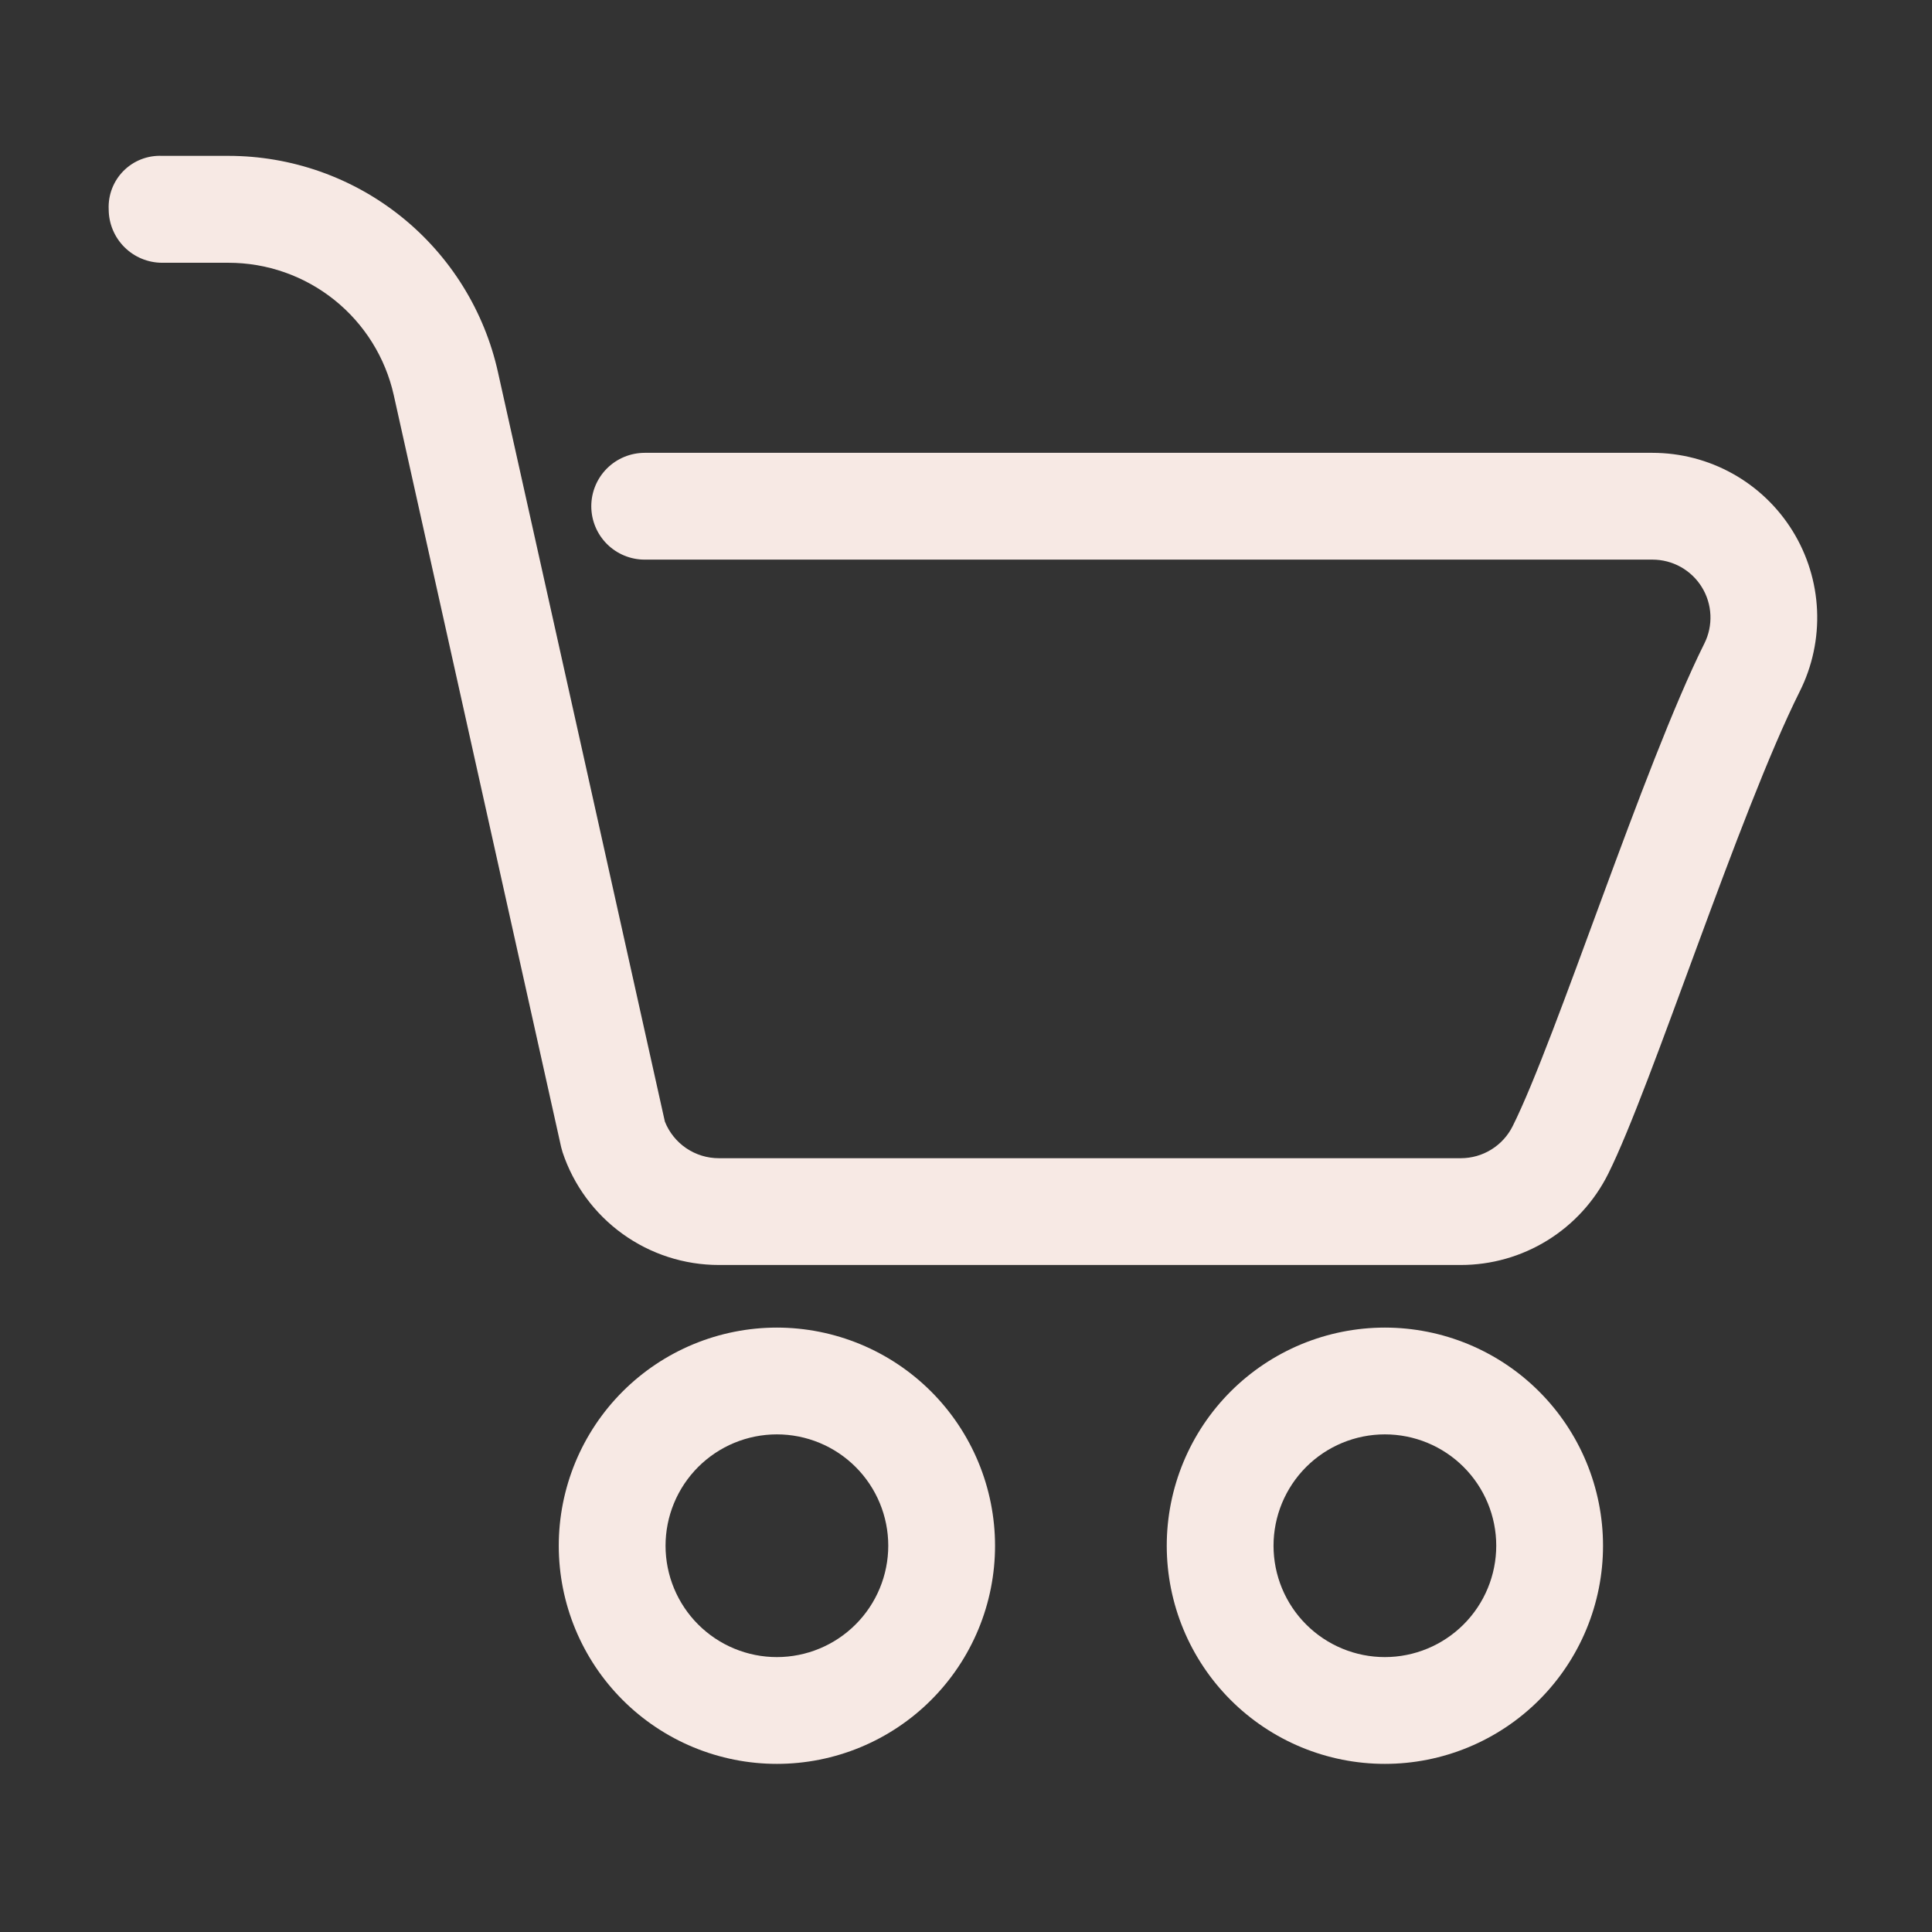 <?xml version="1.0" encoding="UTF-8"?>
<svg xmlns="http://www.w3.org/2000/svg" xmlns:xlink="http://www.w3.org/1999/xlink" width="3616" zoomAndPan="magnify" viewBox="0 0 2712 2712" height="3616" preserveAspectRatio="xMidYMid meet" version="1.0">
  <rect x="0" y="0" width="2712" height="2712" fill="#333333" stroke="none"/>
  <defs>
    <clipPath id="a739263c84">
      <path d="M 152.574 218 L 2551 218 L 2551 1776 L 152.574 1776 Z M 152.574 218 " clip-rule="nonzero"></path>
    </clipPath>
  </defs>
  <g clip-path="url(#a739263c84)">
    <path fill="#f7e9e4" d="M 2319.59 635.656 L 904.949 635.656 C 903.723 635.656 902.496 635.688 901.27 635.746 C 900.047 635.809 898.824 635.898 897.602 636.02 C 896.383 636.137 895.164 636.289 893.953 636.469 C 892.738 636.648 891.531 636.859 890.328 637.098 C 889.125 637.336 887.93 637.605 886.738 637.902 C 885.547 638.203 884.367 638.527 883.191 638.883 C 882.02 639.242 880.855 639.625 879.699 640.039 C 878.547 640.453 877.402 640.895 876.27 641.363 C 875.133 641.832 874.016 642.328 872.906 642.852 C 871.797 643.379 870.699 643.93 869.621 644.508 C 868.539 645.086 867.469 645.691 866.418 646.32 C 865.367 646.949 864.332 647.605 863.312 648.289 C 862.289 648.969 861.289 649.676 860.305 650.406 C 859.316 651.137 858.352 651.891 857.402 652.668 C 856.453 653.449 855.527 654.25 854.617 655.07 C 853.711 655.895 852.82 656.742 851.953 657.609 C 851.086 658.477 850.242 659.363 849.418 660.273 C 848.594 661.184 847.793 662.109 847.016 663.059 C 846.234 664.008 845.48 664.973 844.75 665.957 C 844.02 666.941 843.316 667.945 842.633 668.965 C 841.953 669.984 841.297 671.023 840.664 672.074 C 840.035 673.125 839.43 674.191 838.852 675.273 C 838.273 676.355 837.723 677.453 837.199 678.559 C 836.672 679.668 836.176 680.789 835.707 681.922 C 835.238 683.055 834.797 684.199 834.383 685.355 C 833.969 686.512 833.586 687.676 833.23 688.848 C 832.875 690.023 832.547 691.203 832.25 692.395 C 831.949 693.582 831.684 694.781 831.441 695.98 C 831.203 697.184 830.992 698.395 830.812 699.605 C 830.633 700.82 830.484 702.035 830.363 703.258 C 830.242 704.477 830.152 705.703 830.094 706.926 C 830.031 708.152 830.004 709.379 830.004 710.605 C 830.004 711.832 830.031 713.055 830.094 714.281 C 830.152 715.508 830.242 716.73 830.363 717.949 C 830.484 719.172 830.633 720.387 830.812 721.602 C 830.992 722.812 831.203 724.023 831.441 725.227 C 831.684 726.43 831.949 727.625 832.25 728.812 C 832.547 730.004 832.875 731.188 833.23 732.359 C 833.586 733.531 833.969 734.699 834.383 735.852 C 834.797 737.008 835.238 738.152 835.707 739.285 C 836.176 740.418 836.672 741.539 837.199 742.648 C 837.723 743.758 838.273 744.852 838.852 745.934 C 839.43 747.016 840.035 748.082 840.664 749.133 C 841.297 750.188 841.953 751.223 842.633 752.242 C 843.316 753.262 844.02 754.266 844.75 755.25 C 845.48 756.234 846.234 757.199 847.016 758.148 C 847.793 759.098 848.594 760.027 849.418 760.934 C 850.242 761.844 851.086 762.73 851.953 763.598 C 852.82 764.465 853.711 765.312 854.617 766.137 C 855.527 766.957 856.457 767.758 857.402 768.539 C 858.352 769.316 859.316 770.07 860.305 770.801 C 861.289 771.531 862.289 772.238 863.312 772.918 C 864.332 773.602 865.367 774.258 866.418 774.887 C 867.469 775.52 868.539 776.121 869.621 776.699 C 870.699 777.277 871.797 777.828 872.906 778.355 C 874.016 778.879 875.133 779.375 876.27 779.844 C 877.402 780.312 878.547 780.754 879.699 781.168 C 880.855 781.582 882.02 781.965 883.191 782.324 C 884.367 782.68 885.547 783.004 886.738 783.305 C 887.93 783.602 889.125 783.871 890.328 784.109 C 891.531 784.348 892.738 784.559 893.953 784.738 C 895.164 784.918 896.383 785.07 897.602 785.188 C 898.824 785.309 900.047 785.398 901.27 785.461 C 902.496 785.52 903.723 785.551 904.949 785.551 L 2319.59 785.551 C 2321.316 785.547 2323.043 785.602 2324.766 785.711 C 2326.488 785.816 2328.207 785.98 2329.922 786.199 C 2331.633 786.418 2333.34 786.688 2335.035 787.016 C 2336.73 787.34 2338.414 787.719 2340.086 788.152 C 2341.758 788.586 2343.414 789.074 2345.055 789.613 C 2346.695 790.152 2348.316 790.742 2349.918 791.383 C 2351.523 792.027 2353.105 792.719 2354.664 793.461 C 2356.223 794.203 2357.754 794.996 2359.266 795.836 C 2360.773 796.676 2362.254 797.562 2363.707 798.5 C 2365.156 799.434 2366.578 800.414 2367.969 801.438 C 2369.359 802.465 2370.715 803.531 2372.035 804.645 C 2373.355 805.754 2374.641 806.906 2375.891 808.102 C 2377.141 809.293 2378.348 810.523 2379.52 811.797 C 2380.688 813.066 2381.816 814.371 2382.902 815.715 C 2383.988 817.055 2385.031 818.43 2386.031 819.84 C 2387.031 821.25 2387.984 822.688 2388.891 824.156 C 2389.801 825.625 2390.66 827.121 2391.473 828.645 C 2392.285 830.172 2393.047 831.719 2393.762 833.289 C 2394.473 834.863 2395.137 836.457 2395.75 838.07 C 2396.363 839.688 2396.922 841.32 2397.43 842.969 C 2397.938 844.621 2398.395 846.285 2398.797 847.965 C 2399.199 849.645 2399.547 851.332 2399.84 853.035 C 2400.137 854.738 2400.375 856.445 2400.562 858.164 C 2400.75 859.879 2400.879 861.602 2400.957 863.328 C 2401.031 865.051 2401.055 866.777 2401.02 868.504 C 2400.984 870.23 2400.898 871.953 2400.754 873.676 C 2400.609 875.395 2400.414 877.109 2400.16 878.82 C 2399.906 880.527 2399.602 882.227 2399.242 883.914 C 2398.879 885.605 2398.465 887.281 2398 888.941 C 2397.531 890.605 2397.012 892.25 2396.438 893.879 C 2395.867 895.508 2395.242 897.117 2394.57 898.707 C 2393.895 900.297 2393.168 901.863 2392.395 903.406 C 2306.742 1075.312 2184.43 1458.781 2123.359 1580.836 C 2122.52 1582.516 2121.621 1584.164 2120.668 1585.781 C 2119.715 1587.398 2118.703 1588.98 2117.641 1590.527 C 2116.578 1592.078 2115.461 1593.586 2114.293 1595.055 C 2113.125 1596.527 2111.906 1597.953 2110.641 1599.34 C 2109.371 1600.727 2108.059 1602.066 2106.699 1603.363 C 2105.34 1604.656 2103.934 1605.902 2102.488 1607.102 C 2101.043 1608.301 2099.559 1609.445 2098.031 1610.539 C 2096.504 1611.637 2094.945 1612.676 2093.344 1613.664 C 2091.746 1614.648 2090.117 1615.582 2088.457 1616.453 C 2086.793 1617.328 2085.102 1618.145 2083.383 1618.902 C 2081.664 1619.656 2079.922 1620.355 2078.156 1620.992 C 2076.391 1621.629 2074.602 1622.203 2072.797 1622.715 C 2070.988 1623.227 2069.168 1623.676 2067.328 1624.062 C 2065.492 1624.449 2063.641 1624.773 2061.781 1625.031 C 2059.922 1625.289 2058.055 1625.48 2056.184 1625.609 C 2054.309 1625.742 2052.434 1625.805 2050.555 1625.805 L 1009.102 1625.805 C 1007.074 1625.805 1005.051 1625.734 1003.031 1625.586 C 1001.008 1625.438 998.996 1625.211 996.988 1624.914 C 994.984 1624.613 992.992 1624.242 991.016 1623.793 C 989.039 1623.344 987.082 1622.824 985.145 1622.23 C 983.207 1621.637 981.293 1620.973 979.402 1620.234 C 977.516 1619.5 975.656 1618.691 973.828 1617.816 C 972 1616.941 970.207 1616 968.449 1614.988 C 966.691 1613.98 964.973 1612.906 963.293 1611.77 C 961.617 1610.633 959.984 1609.434 958.395 1608.176 C 956.809 1606.914 955.27 1605.598 953.777 1604.223 C 952.289 1602.848 950.852 1601.422 949.469 1599.938 C 948.082 1598.457 946.758 1596.926 945.488 1595.348 C 944.219 1593.766 943.012 1592.141 941.863 1590.469 C 940.715 1588.797 939.633 1587.086 938.613 1585.336 C 937.59 1583.582 936.637 1581.797 935.75 1579.973 C 934.867 1578.148 934.047 1576.297 933.301 1574.41 C 933.301 1573.555 699.039 522.598 699.039 522.598 C 697.859 517.262 696.566 511.957 695.16 506.68 C 693.758 501.402 692.242 496.152 690.613 490.941 C 688.988 485.727 687.25 480.547 685.406 475.406 C 683.559 470.266 681.605 465.168 679.547 460.109 C 677.484 455.051 675.316 450.039 673.043 445.07 C 670.77 440.105 668.395 435.188 665.914 430.32 C 663.434 425.457 660.848 420.645 658.164 415.887 C 655.48 411.129 652.695 406.434 649.812 401.793 C 646.93 397.152 643.953 392.578 640.875 388.062 C 637.797 383.551 634.629 379.105 631.363 374.727 C 628.098 370.348 624.742 366.039 621.297 361.801 C 617.852 357.562 614.316 353.398 610.691 349.312 C 607.07 345.223 603.363 341.215 599.57 337.285 C 595.777 333.352 591.906 329.504 587.949 325.734 C 583.996 321.969 579.965 318.285 575.852 314.688 C 571.742 311.094 567.559 307.582 563.297 304.164 C 559.039 300.742 554.711 297.414 550.312 294.18 C 545.91 290.941 541.445 287.797 536.914 284.75 C 532.379 281.703 527.785 278.75 523.129 275.898 C 518.473 273.043 513.754 270.289 508.98 267.633 C 504.207 264.98 499.379 262.426 494.5 259.977 C 489.617 257.527 484.688 255.18 479.707 252.938 C 474.723 250.695 469.699 248.562 464.629 246.531 C 459.555 244.504 454.445 242.582 449.293 240.766 C 444.141 238.953 438.953 237.25 433.727 235.656 C 428.504 234.062 423.246 232.578 417.961 231.207 C 412.672 229.836 407.359 228.578 402.02 227.43 C 396.68 226.281 391.316 225.25 385.934 224.328 C 380.551 223.406 375.148 222.602 369.73 221.91 C 364.312 221.219 358.883 220.641 353.438 220.176 C 347.996 219.715 342.547 219.367 337.09 219.137 C 331.633 218.902 326.172 218.785 320.711 218.785 L 227.605 218.785 C 226.363 218.727 225.117 218.703 223.875 218.707 C 222.629 218.715 221.383 218.754 220.141 218.828 C 218.898 218.898 217.656 219.004 216.418 219.137 C 215.184 219.273 213.949 219.441 212.719 219.645 C 211.492 219.844 210.27 220.074 209.051 220.34 C 207.836 220.605 206.625 220.898 205.426 221.227 C 204.223 221.555 203.031 221.91 201.848 222.301 C 200.664 222.688 199.492 223.109 198.332 223.559 C 197.172 224.008 196.023 224.488 194.887 224.996 C 193.75 225.508 192.629 226.047 191.52 226.613 C 190.414 227.184 189.32 227.777 188.242 228.402 C 187.168 229.027 186.105 229.68 185.062 230.363 C 184.02 231.043 182.996 231.75 181.988 232.48 C 180.984 233.215 179.996 233.973 179.031 234.758 C 178.062 235.543 177.117 236.352 176.195 237.188 C 175.27 238.02 174.367 238.879 173.488 239.758 C 172.605 240.641 171.75 241.543 170.918 242.469 C 170.086 243.395 169.277 244.34 168.492 245.309 C 167.711 246.277 166.953 247.266 166.219 248.27 C 165.488 249.277 164.781 250.305 164.102 251.348 C 163.422 252.391 162.773 253.453 162.148 254.527 C 161.523 255.605 160.93 256.699 160.363 257.809 C 159.797 258.918 159.258 260.039 158.75 261.176 C 158.242 262.312 157.762 263.461 157.312 264.625 C 156.867 265.785 156.445 266.957 156.059 268.141 C 155.672 269.324 155.316 270.516 154.988 271.719 C 154.664 272.918 154.371 274.129 154.109 275.348 C 153.844 276.562 153.613 277.785 153.414 279.016 C 153.215 280.246 153.051 281.477 152.914 282.715 C 152.781 283.953 152.676 285.195 152.605 286.438 C 152.535 287.68 152.5 288.926 152.492 290.168 C 152.488 291.414 152.516 292.66 152.574 293.902 C 152.578 295.129 152.609 296.355 152.672 297.578 C 152.734 298.801 152.828 300.023 152.949 301.242 C 153.074 302.465 153.227 303.68 153.406 304.891 C 153.59 306.102 153.801 307.309 154.043 308.512 C 154.285 309.715 154.555 310.91 154.855 312.098 C 155.152 313.285 155.484 314.469 155.84 315.641 C 156.199 316.812 156.582 317.977 156.996 319.129 C 157.414 320.281 157.855 321.426 158.324 322.559 C 158.797 323.688 159.293 324.809 159.82 325.918 C 160.344 327.023 160.895 328.117 161.473 329.199 C 162.055 330.277 162.656 331.344 163.289 332.395 C 163.918 333.445 164.574 334.48 165.258 335.5 C 165.938 336.52 166.645 337.52 167.375 338.504 C 168.105 339.488 168.859 340.453 169.641 341.402 C 170.418 342.352 171.219 343.277 172.039 344.184 C 172.863 345.094 173.707 345.98 174.574 346.848 C 175.441 347.715 176.328 348.559 177.238 349.383 C 178.145 350.207 179.074 351.008 180.02 351.785 C 180.969 352.562 181.934 353.316 182.918 354.047 C 183.902 354.777 184.906 355.484 185.922 356.164 C 186.941 356.848 187.977 357.504 189.027 358.133 C 190.078 358.766 191.145 359.371 192.227 359.949 C 193.305 360.527 194.398 361.078 195.508 361.605 C 196.613 362.129 197.734 362.629 198.867 363.098 C 200 363.57 201.141 364.012 202.293 364.426 C 203.449 364.84 204.613 365.227 205.785 365.582 C 206.957 365.941 208.137 366.27 209.324 366.57 C 210.516 366.867 211.711 367.141 212.91 367.379 C 214.113 367.621 215.32 367.832 216.531 368.016 C 217.746 368.199 218.961 368.352 220.18 368.473 C 221.398 368.594 222.621 368.688 223.848 368.75 C 225.07 368.812 226.293 368.848 227.52 368.848 L 320.711 368.848 C 324.059 368.848 327.402 368.918 330.746 369.059 C 334.09 369.199 337.426 369.41 340.762 369.691 C 344.094 369.973 347.422 370.324 350.742 370.746 C 354.062 371.168 357.371 371.66 360.668 372.219 C 363.969 372.781 367.254 373.414 370.523 374.113 C 373.797 374.812 377.055 375.582 380.293 376.422 C 383.531 377.258 386.754 378.164 389.953 379.141 C 393.156 380.113 396.336 381.152 399.492 382.262 C 402.648 383.371 405.781 384.543 408.891 385.785 C 411.996 387.023 415.078 388.332 418.129 389.703 C 421.184 391.07 424.203 392.508 427.195 394.004 C 430.188 395.504 433.148 397.062 436.074 398.688 C 439 400.309 441.891 401.992 444.746 403.738 C 447.602 405.484 450.418 407.289 453.195 409.152 C 455.973 411.016 458.711 412.938 461.41 414.918 C 464.109 416.898 466.762 418.934 469.375 421.027 C 471.984 423.117 474.551 425.266 477.074 427.465 C 479.594 429.664 482.066 431.918 484.492 434.223 C 486.918 436.527 489.293 438.883 491.621 441.289 C 493.949 443.691 496.223 446.148 498.445 448.648 C 500.668 451.148 502.836 453.695 504.953 456.289 C 507.066 458.883 509.125 461.52 511.129 464.199 C 513.133 466.879 515.082 469.598 516.969 472.359 C 518.859 475.121 520.688 477.922 522.457 480.762 C 524.23 483.602 525.938 486.477 527.59 489.387 C 529.238 492.301 530.824 495.246 532.348 498.223 C 533.875 501.203 535.336 504.211 536.734 507.25 C 538.129 510.293 539.465 513.359 540.73 516.457 C 542 519.555 543.203 522.676 544.34 525.824 C 545.473 528.969 546.543 532.141 547.547 535.332 C 548.547 538.523 549.484 541.738 550.352 544.969 C 551.215 548.199 552.016 551.449 552.746 554.715 L 787.691 1610.215 C 788.289 1612.613 788.977 1615.184 789.746 1617.582 C 790.699 1620.434 791.703 1623.27 792.766 1626.086 C 793.828 1628.898 794.945 1631.695 796.117 1634.465 C 797.289 1637.234 798.512 1639.984 799.793 1642.707 C 801.07 1645.43 802.402 1648.129 803.785 1650.801 C 805.168 1653.473 806.605 1656.117 808.094 1658.73 C 809.578 1661.348 811.117 1663.934 812.703 1666.488 C 814.293 1669.043 815.93 1671.566 817.617 1674.059 C 819.301 1676.551 821.035 1679.008 822.82 1681.434 C 824.602 1683.855 826.43 1686.246 828.305 1688.598 C 830.184 1690.949 832.102 1693.266 834.07 1695.543 C 836.035 1697.82 838.043 1700.059 840.098 1702.258 C 842.152 1704.457 844.246 1706.617 846.383 1708.734 C 848.523 1710.852 850.699 1712.926 852.918 1714.957 C 855.137 1716.992 857.395 1718.98 859.691 1720.922 C 861.988 1722.867 864.32 1724.766 866.691 1726.621 C 869.062 1728.473 871.465 1730.281 873.906 1732.039 C 876.348 1733.797 878.82 1735.508 881.328 1737.172 C 883.836 1738.836 886.375 1740.449 888.945 1742.012 C 891.516 1743.574 894.117 1745.09 896.746 1746.551 C 899.375 1748.012 902.035 1749.422 904.719 1750.781 C 907.402 1752.141 910.113 1753.445 912.848 1754.699 C 915.586 1755.949 918.344 1757.148 921.125 1758.293 C 923.91 1759.441 926.711 1760.531 929.535 1761.566 C 932.363 1762.602 935.207 1763.582 938.07 1764.508 C 940.934 1765.43 943.812 1766.301 946.711 1767.113 C 949.605 1767.922 952.52 1768.68 955.445 1769.379 C 958.371 1770.074 961.312 1770.719 964.262 1771.301 C 967.215 1771.883 970.176 1772.41 973.148 1772.879 C 976.121 1773.348 979.102 1773.758 982.09 1774.109 C 985.078 1774.461 988.07 1774.754 991.07 1774.988 C 994.07 1775.223 997.074 1775.402 1000.078 1775.52 C 1003.086 1775.637 1006.094 1775.695 1009.102 1775.695 L 2050.555 1775.695 C 2055.891 1775.695 2061.223 1775.512 2066.547 1775.141 C 2071.871 1774.773 2077.176 1774.219 2082.461 1773.48 C 2087.746 1772.746 2093 1771.828 2098.223 1770.727 C 2103.445 1769.625 2108.625 1768.348 2113.758 1766.887 C 2118.891 1765.43 2123.969 1763.793 2128.988 1761.984 C 2134.008 1760.172 2138.961 1758.191 2143.844 1756.039 C 2148.727 1753.883 2153.531 1751.566 2158.254 1749.078 C 2162.977 1746.594 2167.605 1743.949 2172.148 1741.141 C 2176.688 1738.336 2181.125 1735.375 2185.457 1732.262 C 2189.793 1729.148 2194.016 1725.887 2198.125 1722.48 C 2202.23 1719.074 2206.219 1715.531 2210.082 1711.852 C 2213.945 1708.168 2217.676 1704.359 2221.277 1700.418 C 2224.875 1696.477 2228.336 1692.418 2231.652 1688.238 C 2234.973 1684.059 2238.145 1679.77 2241.164 1675.367 C 2244.188 1670.969 2247.051 1666.473 2249.762 1661.875 C 2252.473 1657.277 2255.02 1652.59 2257.406 1647.816 C 2318.391 1525.762 2440.445 1142.465 2526.441 970.387 C 2528.637 966.004 2530.688 961.551 2532.598 957.035 C 2534.508 952.52 2536.273 947.949 2537.895 943.32 C 2539.516 938.691 2540.984 934.02 2542.309 929.297 C 2543.629 924.574 2544.801 919.816 2545.82 915.02 C 2546.844 910.223 2547.707 905.398 2548.422 900.547 C 2549.133 895.699 2549.691 890.828 2550.094 885.941 C 2550.5 881.055 2550.746 876.16 2550.84 871.258 C 2550.93 866.355 2550.867 861.453 2550.648 856.555 C 2550.426 851.656 2550.051 846.77 2549.52 841.895 C 2548.992 837.023 2548.305 832.168 2547.465 827.336 C 2546.629 822.508 2545.637 817.707 2544.492 812.938 C 2543.348 808.172 2542.051 803.445 2540.605 798.758 C 2539.16 794.074 2537.57 789.438 2535.828 784.855 C 2534.09 780.27 2532.203 775.746 2530.176 771.281 C 2528.148 766.816 2525.98 762.422 2523.676 758.094 C 2521.367 753.77 2518.926 749.52 2516.348 745.348 C 2513.77 741.176 2511.062 737.09 2508.223 733.094 C 2505.387 729.094 2502.426 725.188 2499.34 721.379 C 2496.254 717.566 2493.047 713.859 2489.727 710.254 C 2486.406 706.645 2482.973 703.148 2479.43 699.758 C 2475.883 696.371 2472.234 693.098 2468.484 689.941 C 2464.73 686.785 2460.883 683.75 2456.938 680.84 C 2452.992 677.93 2448.957 675.145 2444.836 672.492 C 2440.711 669.836 2436.508 667.312 2432.227 664.926 C 2427.945 662.539 2423.59 660.289 2419.164 658.18 C 2414.738 656.07 2410.25 654.102 2405.699 652.273 C 2401.148 650.449 2396.543 648.77 2391.887 647.238 C 2387.227 645.707 2382.523 644.324 2377.781 643.09 C 2373.035 641.859 2368.254 640.777 2363.438 639.848 C 2358.625 638.918 2353.785 638.145 2348.922 637.523 C 2344.059 636.898 2339.18 636.434 2334.285 636.125 C 2329.391 635.812 2324.492 635.656 2319.59 635.656 Z M 2319.59 635.656 " fill-opacity="1" fill-rule="evenodd"></path>
  </g>
  <path fill="#f7e9e4" d="M 1090.559 1863.574 C 1085.547 1863.574 1080.539 1863.699 1075.531 1863.945 C 1070.527 1864.191 1065.531 1864.559 1060.543 1865.051 C 1055.555 1865.543 1050.582 1866.156 1045.625 1866.891 C 1040.668 1867.625 1035.73 1868.484 1030.816 1869.461 C 1025.902 1870.438 1021.012 1871.535 1016.152 1872.754 C 1011.289 1873.973 1006.461 1875.309 1001.664 1876.762 C 996.871 1878.219 992.113 1879.789 987.395 1881.477 C 982.676 1883.168 978 1884.969 973.371 1886.887 C 968.742 1888.805 964.16 1890.836 959.629 1892.977 C 955.098 1895.121 950.625 1897.375 946.203 1899.738 C 941.785 1902.098 937.426 1904.57 933.125 1907.145 C 928.828 1909.723 924.598 1912.402 920.43 1915.188 C 916.262 1917.973 912.164 1920.855 908.141 1923.844 C 904.113 1926.828 900.164 1929.91 896.293 1933.09 C 892.418 1936.27 888.625 1939.543 884.91 1942.906 C 881.199 1946.273 877.57 1949.73 874.027 1953.273 C 870.48 1956.816 867.027 1960.445 863.664 1964.16 C 860.297 1967.871 857.023 1971.664 853.844 1975.539 C 850.668 1979.414 847.582 1983.363 844.598 1987.391 C 841.613 1991.414 838.73 1995.512 835.945 1999.68 C 833.16 2003.848 830.48 2008.078 827.906 2012.379 C 825.328 2016.676 822.859 2021.035 820.496 2025.457 C 818.133 2029.875 815.883 2034.352 813.738 2038.883 C 811.598 2043.414 809.566 2047.992 807.648 2052.625 C 805.73 2057.254 803.93 2061.93 802.242 2066.648 C 800.555 2071.367 798.98 2076.121 797.527 2080.918 C 796.074 2085.715 794.738 2090.543 793.52 2095.406 C 792.305 2100.266 791.207 2105.156 790.227 2110.07 C 789.25 2114.984 788.395 2119.922 787.66 2124.879 C 786.926 2129.836 786.312 2134.809 785.82 2139.797 C 785.332 2144.785 784.961 2149.781 784.715 2154.785 C 784.473 2159.793 784.348 2164.801 784.348 2169.812 C 784.352 2174.824 784.473 2179.832 784.719 2184.84 C 784.965 2189.844 785.336 2194.84 785.828 2199.828 C 786.316 2204.816 786.934 2209.789 787.668 2214.746 C 788.402 2219.703 789.262 2224.641 790.238 2229.555 C 791.219 2234.469 792.316 2239.359 793.535 2244.219 C 794.754 2249.082 796.09 2253.91 797.543 2258.703 C 799 2263.5 800.57 2268.258 802.262 2272.977 C 803.949 2277.695 805.754 2282.367 807.672 2287 C 809.59 2291.629 811.621 2296.207 813.766 2300.738 C 815.906 2305.27 818.16 2309.742 820.523 2314.164 C 822.887 2318.582 825.355 2322.941 827.934 2327.242 C 830.512 2331.539 833.191 2335.77 835.977 2339.938 C 838.762 2344.105 841.648 2348.199 844.633 2352.227 C 847.617 2356.25 850.703 2360.199 853.883 2364.074 C 857.062 2367.945 860.336 2371.738 863.699 2375.453 C 867.066 2379.164 870.523 2382.793 874.066 2386.336 C 877.609 2389.879 881.238 2393.336 884.953 2396.699 C 888.668 2400.066 892.461 2403.336 896.336 2406.516 C 900.211 2409.695 904.16 2412.777 908.188 2415.762 C 912.211 2418.746 916.309 2421.629 920.477 2424.414 C 924.645 2427.199 928.875 2429.879 933.176 2432.453 C 937.477 2435.027 941.836 2437.496 946.254 2439.859 C 950.676 2442.223 955.148 2444.473 959.68 2446.613 C 964.211 2448.758 968.793 2450.785 973.422 2452.703 C 978.055 2454.621 982.727 2456.422 987.445 2458.109 C 992.168 2459.797 996.922 2461.367 1001.719 2462.824 C 1006.516 2464.277 1011.344 2465.613 1016.207 2466.828 C 1021.066 2468.047 1025.957 2469.145 1030.871 2470.121 C 1035.789 2471.098 1040.723 2471.953 1045.68 2472.688 C 1050.641 2473.422 1055.613 2474.035 1060.598 2474.523 C 1065.586 2475.016 1070.582 2475.383 1075.59 2475.629 C 1080.594 2475.871 1085.602 2475.996 1090.613 2475.992 C 1095.625 2475.992 1100.637 2475.867 1105.641 2475.621 C 1110.648 2475.375 1115.645 2475.004 1120.629 2474.512 C 1125.617 2474.02 1130.59 2473.406 1135.547 2472.672 C 1140.504 2471.934 1145.441 2471.078 1150.355 2470.098 C 1155.27 2469.117 1160.16 2468.02 1165.02 2466.801 C 1169.883 2465.582 1174.711 2464.246 1179.504 2462.789 C 1184.301 2461.336 1189.059 2459.762 1193.777 2458.07 C 1198.496 2456.383 1203.168 2454.578 1207.797 2452.66 C 1212.43 2450.742 1217.008 2448.711 1221.539 2446.566 C 1226.066 2444.422 1230.543 2442.168 1234.961 2439.805 C 1239.383 2437.441 1243.738 2434.973 1248.039 2432.395 C 1252.336 2429.816 1256.566 2427.137 1260.734 2424.352 C 1264.902 2421.566 1268.996 2418.68 1273.023 2415.691 C 1277.047 2412.707 1280.996 2409.625 1284.867 2406.441 C 1288.742 2403.262 1292.535 2399.988 1296.246 2396.621 C 1299.961 2393.258 1303.586 2389.801 1307.129 2386.258 C 1310.672 2382.711 1314.129 2379.082 1317.492 2375.367 C 1320.855 2371.652 1324.129 2367.859 1327.309 2363.984 C 1330.484 2360.109 1333.566 2356.16 1336.551 2352.133 C 1339.535 2348.105 1342.418 2344.012 1345.203 2339.844 C 1347.984 2335.676 1350.664 2331.441 1353.242 2327.141 C 1355.816 2322.844 1358.285 2318.484 1360.645 2314.062 C 1363.008 2309.641 1365.258 2305.168 1367.402 2300.637 C 1369.543 2296.105 1371.57 2291.523 1373.488 2286.895 C 1375.406 2282.262 1377.207 2277.586 1378.895 2272.867 C 1380.582 2268.148 1382.152 2263.391 1383.605 2258.594 C 1385.059 2253.801 1386.395 2248.969 1387.609 2244.109 C 1388.828 2239.246 1389.922 2234.359 1390.898 2229.441 C 1391.875 2224.527 1392.73 2219.59 1393.465 2214.633 C 1394.199 2209.676 1394.812 2204.703 1395.301 2199.715 C 1395.789 2194.727 1396.156 2189.73 1396.402 2184.727 C 1396.648 2179.719 1396.77 2174.711 1396.766 2169.699 C 1396.762 2164.688 1396.637 2159.684 1396.387 2154.68 C 1396.137 2149.676 1395.766 2144.684 1395.27 2139.695 C 1394.773 2134.711 1394.156 2129.742 1393.418 2124.785 C 1392.68 2119.832 1391.82 2114.898 1390.84 2109.984 C 1389.859 2105.07 1388.758 2100.188 1387.539 2095.328 C 1386.32 2090.469 1384.98 2085.645 1383.523 2080.852 C 1382.066 2076.055 1380.492 2071.301 1378.801 2066.586 C 1377.113 2061.871 1375.309 2057.199 1373.387 2052.57 C 1371.469 2047.945 1369.438 2043.367 1367.293 2038.84 C 1365.148 2034.312 1362.895 2029.84 1360.531 2025.422 C 1358.168 2021.004 1355.699 2016.648 1353.121 2012.352 C 1350.543 2008.055 1347.863 2003.824 1345.078 1999.66 C 1342.293 1995.496 1339.41 1991.402 1336.426 1987.379 C 1333.438 1983.355 1330.355 1979.41 1327.18 1975.535 C 1324 1971.664 1320.727 1967.875 1317.363 1964.16 C 1313.996 1960.449 1310.543 1956.824 1307 1953.281 C 1303.457 1949.742 1299.828 1946.289 1296.117 1942.922 C 1292.406 1939.559 1288.613 1936.289 1284.738 1933.109 C 1280.867 1929.934 1276.918 1926.852 1272.895 1923.867 C 1268.871 1920.883 1264.777 1918 1260.613 1915.215 C 1256.445 1912.434 1252.215 1909.754 1247.918 1907.176 C 1243.621 1904.602 1239.266 1902.133 1234.848 1899.77 C 1230.43 1897.41 1225.957 1895.156 1221.426 1893.012 C 1216.898 1890.871 1212.32 1888.84 1207.691 1886.922 C 1203.066 1885.004 1198.395 1883.199 1193.676 1881.512 C 1188.961 1879.824 1184.207 1878.25 1179.41 1876.797 C 1174.617 1875.34 1169.793 1874.004 1164.934 1872.781 C 1160.074 1871.562 1155.188 1870.465 1150.273 1869.484 C 1145.359 1868.508 1140.426 1867.648 1135.473 1866.91 C 1130.516 1866.176 1125.547 1865.559 1120.562 1865.066 C 1115.578 1864.57 1110.582 1864.199 1105.578 1863.953 C 1100.574 1863.703 1095.566 1863.578 1090.559 1863.574 Z M 1090.559 2326.102 C 1088 2326.102 1085.445 2326.039 1082.891 2325.914 C 1080.336 2325.789 1077.785 2325.598 1075.238 2325.348 C 1072.691 2325.098 1070.156 2324.785 1067.625 2324.41 C 1065.094 2324.035 1062.574 2323.598 1060.066 2323.098 C 1057.559 2322.598 1055.062 2322.039 1052.582 2321.418 C 1050.098 2320.797 1047.637 2320.113 1045.188 2319.371 C 1042.738 2318.629 1040.312 2317.828 1037.902 2316.965 C 1035.496 2316.102 1033.109 2315.184 1030.746 2314.203 C 1028.383 2313.227 1026.043 2312.191 1023.73 2311.098 C 1021.418 2310.004 1019.137 2308.852 1016.879 2307.648 C 1014.625 2306.441 1012.398 2305.18 1010.203 2303.867 C 1008.012 2302.551 1005.848 2301.184 1003.723 2299.762 C 1001.594 2298.34 999.504 2296.871 997.449 2295.348 C 995.395 2293.82 993.379 2292.25 991.402 2290.625 C 989.426 2289.004 987.488 2287.332 985.594 2285.617 C 983.695 2283.898 981.844 2282.137 980.035 2280.328 C 978.227 2278.52 976.465 2276.668 974.746 2274.77 C 973.027 2272.875 971.355 2270.941 969.734 2268.965 C 968.109 2266.984 966.539 2264.969 965.016 2262.914 C 963.488 2260.859 962.016 2258.77 960.598 2256.645 C 959.176 2254.516 957.805 2252.355 956.492 2250.164 C 955.176 2247.969 953.914 2245.746 952.707 2243.488 C 951.504 2241.234 950.352 2238.949 949.258 2236.637 C 948.164 2234.324 947.129 2231.988 946.148 2229.625 C 945.168 2227.262 944.25 2224.875 943.387 2222.465 C 942.523 2220.059 941.723 2217.629 940.98 2215.184 C 940.238 2212.734 939.555 2210.27 938.934 2207.789 C 938.309 2205.309 937.75 2202.812 937.25 2200.305 C 936.75 2197.797 936.312 2195.277 935.938 2192.746 C 935.562 2190.215 935.25 2187.68 934.996 2185.133 C 934.746 2182.586 934.559 2180.035 934.43 2177.48 C 934.305 2174.926 934.242 2172.371 934.242 2169.812 C 934.242 2167.254 934.305 2164.699 934.43 2162.145 C 934.555 2159.59 934.742 2157.039 934.992 2154.492 C 935.242 2151.945 935.555 2149.41 935.93 2146.879 C 936.305 2144.348 936.742 2141.828 937.238 2139.32 C 937.738 2136.812 938.297 2134.316 938.918 2131.836 C 939.539 2129.352 940.223 2126.887 940.961 2124.441 C 941.703 2121.992 942.508 2119.562 943.367 2117.156 C 944.23 2114.746 945.148 2112.359 946.129 2109.996 C 947.105 2107.633 948.141 2105.297 949.234 2102.984 C 950.328 2100.672 951.477 2098.387 952.684 2096.129 C 953.887 2093.875 955.148 2091.648 956.461 2089.453 C 957.777 2087.262 959.145 2085.098 960.562 2082.973 C 961.984 2080.844 963.457 2078.754 964.98 2076.699 C 966.504 2074.645 968.074 2072.629 969.699 2070.648 C 971.32 2068.672 972.988 2066.734 974.707 2064.84 C 976.426 2062.945 978.188 2061.09 979.996 2059.281 C 981.805 2057.473 983.656 2055.711 985.551 2053.992 C 987.445 2052.273 989.383 2050.602 991.359 2048.98 C 993.336 2047.355 995.352 2045.781 997.402 2044.258 C 999.457 2042.734 1001.547 2041.258 1003.676 2039.836 C 1005.801 2038.414 1007.961 2037.047 1010.156 2035.73 C 1012.348 2034.414 1014.574 2033.156 1016.828 2031.949 C 1019.086 2030.742 1021.367 2029.59 1023.68 2028.496 C 1025.992 2027.402 1028.328 2026.367 1030.691 2025.387 C 1033.055 2024.406 1035.441 2023.484 1037.848 2022.621 C 1040.258 2021.762 1042.684 2020.957 1045.133 2020.215 C 1047.578 2019.469 1050.043 2018.789 1052.527 2018.164 C 1055.008 2017.543 1057.5 2016.98 1060.012 2016.48 C 1062.52 2015.98 1065.039 2015.543 1067.566 2015.168 C 1070.098 2014.793 1072.637 2014.477 1075.18 2014.227 C 1077.727 2013.977 1080.277 2013.785 1082.832 2013.66 C 1085.387 2013.531 1087.941 2013.469 1090.5 2013.469 C 1093.059 2013.469 1095.617 2013.527 1098.172 2013.652 C 1100.727 2013.777 1103.277 2013.965 1105.82 2014.215 C 1108.367 2014.465 1110.906 2014.777 1113.438 2015.152 C 1115.965 2015.527 1118.484 2015.961 1120.996 2016.461 C 1123.504 2016.957 1126 2017.516 1128.48 2018.137 C 1130.961 2018.758 1133.426 2019.438 1135.875 2020.18 C 1138.324 2020.922 1140.75 2021.723 1143.16 2022.586 C 1145.57 2023.445 1147.953 2024.363 1150.32 2025.344 C 1152.684 2026.32 1155.02 2027.355 1157.332 2028.449 C 1159.645 2029.539 1161.93 2030.688 1164.188 2031.895 C 1166.445 2033.098 1168.668 2034.359 1170.863 2035.672 C 1173.059 2036.988 1175.219 2038.355 1177.348 2039.773 C 1179.473 2041.195 1181.566 2042.668 1183.621 2044.188 C 1185.676 2045.711 1187.691 2047.285 1189.672 2048.906 C 1191.648 2050.527 1193.586 2052.199 1195.48 2053.914 C 1197.379 2055.633 1199.23 2057.395 1201.039 2059.203 C 1202.852 2061.012 1204.613 2062.859 1206.332 2064.754 C 1208.051 2066.648 1209.723 2068.586 1211.348 2070.562 C 1212.969 2072.539 1214.543 2074.555 1216.07 2076.609 C 1217.594 2078.66 1219.066 2080.75 1220.488 2082.879 C 1221.91 2085.004 1223.281 2087.164 1224.598 2089.355 C 1225.914 2091.551 1227.176 2093.773 1228.379 2096.031 C 1229.586 2098.285 1230.738 2100.57 1231.832 2102.879 C 1232.93 2105.191 1233.965 2107.531 1234.945 2109.891 C 1235.926 2112.254 1236.848 2114.641 1237.711 2117.047 C 1238.574 2119.457 1239.375 2121.883 1240.121 2124.332 C 1240.863 2126.777 1241.547 2129.242 1242.172 2131.723 C 1242.793 2134.203 1243.355 2136.699 1243.855 2139.207 C 1244.355 2141.715 1244.793 2144.234 1245.172 2146.766 C 1245.547 2149.297 1245.863 2151.836 1246.113 2154.379 C 1246.367 2156.926 1246.555 2159.477 1246.684 2162.031 C 1246.809 2164.586 1246.875 2167.141 1246.875 2169.699 C 1246.875 2172.258 1246.809 2174.812 1246.684 2177.371 C 1246.555 2179.926 1246.367 2182.477 1246.113 2185.02 C 1245.863 2187.566 1245.547 2190.105 1245.172 2192.637 C 1244.797 2195.168 1244.355 2197.688 1243.855 2200.195 C 1243.355 2202.703 1242.797 2205.199 1242.176 2207.68 C 1241.551 2210.164 1240.867 2212.629 1240.125 2215.074 C 1239.383 2217.523 1238.578 2219.953 1237.719 2222.359 C 1236.855 2224.77 1235.934 2227.156 1234.953 2229.52 C 1233.977 2231.883 1232.938 2234.219 1231.844 2236.531 C 1230.75 2238.844 1229.602 2241.129 1228.395 2243.387 C 1227.188 2245.641 1225.926 2247.867 1224.613 2250.062 C 1223.297 2252.258 1221.93 2254.418 1220.508 2256.543 C 1219.086 2258.672 1217.613 2260.762 1216.09 2262.816 C 1214.566 2264.871 1212.992 2266.891 1211.371 2268.867 C 1209.746 2270.844 1208.078 2272.781 1206.359 2274.68 C 1204.641 2276.574 1202.879 2278.426 1201.07 2280.238 C 1199.262 2282.047 1197.41 2283.809 1195.516 2285.527 C 1193.621 2287.246 1191.684 2288.918 1189.707 2290.543 C 1187.73 2292.168 1185.715 2293.742 1183.66 2295.266 C 1181.605 2296.789 1179.516 2298.266 1177.391 2299.688 C 1175.262 2301.109 1173.102 2302.477 1170.91 2303.793 C 1168.715 2305.109 1166.492 2306.371 1164.234 2307.582 C 1161.98 2308.789 1159.695 2309.938 1157.383 2311.035 C 1155.07 2312.129 1152.734 2313.168 1150.371 2314.148 C 1148.008 2315.129 1145.621 2316.051 1143.215 2316.914 C 1140.805 2317.777 1138.379 2318.582 1135.93 2319.328 C 1133.484 2320.07 1131.02 2320.754 1128.539 2321.379 C 1126.055 2322.004 1123.562 2322.566 1121.051 2323.066 C 1118.543 2323.57 1116.023 2324.008 1113.492 2324.387 C 1110.965 2324.762 1108.426 2325.078 1105.879 2325.332 C 1103.336 2325.586 1100.785 2325.777 1098.227 2325.906 C 1095.672 2326.031 1093.117 2326.098 1090.559 2326.102 Z M 1090.559 2326.102 " fill-opacity="1" fill-rule="evenodd"></path>
  <path fill="#f7e9e4" d="M 1944.004 1863.574 C 1938.992 1863.574 1933.984 1863.699 1928.977 1863.945 C 1923.973 1864.191 1918.977 1864.559 1913.988 1865.051 C 1909 1865.543 1904.027 1866.156 1899.07 1866.891 C 1894.113 1867.625 1889.176 1868.484 1884.262 1869.461 C 1879.344 1870.438 1874.457 1871.535 1869.594 1872.754 C 1864.734 1873.973 1859.906 1875.309 1855.109 1876.762 C 1850.312 1878.219 1845.559 1879.789 1840.84 1881.477 C 1836.121 1883.168 1831.445 1884.969 1826.816 1886.887 C 1822.184 1888.805 1817.605 1890.836 1813.074 1892.977 C 1808.543 1895.121 1804.07 1897.375 1799.648 1899.738 C 1795.23 1902.098 1790.871 1904.57 1786.57 1907.145 C 1782.273 1909.723 1778.039 1912.402 1773.875 1915.188 C 1769.707 1917.973 1765.609 1920.855 1761.586 1923.844 C 1757.559 1926.828 1753.609 1929.91 1749.734 1933.09 C 1745.863 1936.27 1742.07 1939.543 1738.355 1942.906 C 1734.641 1946.273 1731.016 1949.73 1727.469 1953.273 C 1723.926 1956.816 1720.473 1960.445 1717.105 1964.16 C 1713.742 1967.871 1710.469 1971.664 1707.289 1975.539 C 1704.109 1979.414 1701.027 1983.363 1698.043 1987.391 C 1695.059 1991.414 1692.172 1995.512 1689.391 1999.68 C 1686.605 2003.848 1683.926 2008.078 1681.348 2012.379 C 1678.773 2016.676 1676.305 2021.035 1673.941 2025.457 C 1671.578 2029.875 1669.328 2034.352 1667.184 2038.883 C 1665.043 2043.414 1663.012 2047.992 1661.094 2052.625 C 1659.176 2057.254 1657.375 2061.93 1655.688 2066.648 C 1653.996 2071.367 1652.426 2076.121 1650.973 2080.918 C 1649.52 2085.715 1648.184 2090.543 1646.965 2095.406 C 1645.746 2100.266 1644.648 2105.156 1643.672 2110.07 C 1642.695 2114.984 1641.84 2119.922 1641.105 2124.879 C 1640.371 2129.836 1639.758 2134.809 1639.266 2139.797 C 1638.773 2144.785 1638.406 2149.781 1638.16 2154.785 C 1637.914 2159.793 1637.793 2164.801 1637.793 2169.812 C 1637.793 2174.824 1637.918 2179.832 1638.164 2184.84 C 1638.41 2189.844 1638.781 2194.84 1639.27 2199.828 C 1639.762 2204.816 1640.375 2209.789 1641.113 2214.746 C 1641.848 2219.703 1642.707 2224.641 1643.684 2229.555 C 1644.66 2234.469 1645.762 2239.359 1646.98 2244.219 C 1648.195 2249.082 1649.535 2253.91 1650.988 2258.703 C 1652.445 2263.5 1654.016 2268.258 1655.707 2272.977 C 1657.395 2277.695 1659.199 2282.367 1661.117 2287 C 1663.035 2291.629 1665.066 2296.207 1667.207 2300.738 C 1669.352 2305.27 1671.605 2309.742 1673.969 2314.164 C 1676.332 2318.582 1678.801 2322.941 1681.379 2327.238 C 1683.957 2331.539 1686.637 2335.77 1689.422 2339.938 C 1692.207 2344.105 1695.09 2348.199 1698.078 2352.227 C 1701.062 2356.25 1704.145 2360.199 1707.324 2364.074 C 1710.508 2367.945 1713.777 2371.738 1717.145 2375.453 C 1720.512 2379.164 1723.965 2382.793 1727.512 2386.336 C 1731.055 2389.879 1734.684 2393.336 1738.398 2396.699 C 1742.113 2400.066 1745.906 2403.336 1749.781 2406.516 C 1753.656 2409.695 1757.605 2412.777 1761.629 2415.762 C 1765.656 2418.746 1769.754 2421.629 1773.922 2424.414 C 1778.09 2427.195 1782.32 2429.879 1786.621 2432.453 C 1790.918 2435.027 1795.277 2437.496 1799.699 2439.859 C 1804.121 2442.223 1808.594 2444.473 1813.125 2446.613 C 1817.656 2448.758 1822.238 2450.785 1826.867 2452.703 C 1831.496 2454.621 1836.172 2456.422 1840.891 2458.109 C 1845.609 2459.797 1850.367 2461.367 1855.164 2462.824 C 1859.961 2464.277 1864.789 2465.613 1869.652 2466.828 C 1874.512 2468.047 1879.402 2469.145 1884.316 2470.121 C 1889.23 2471.098 1894.168 2471.953 1899.125 2472.688 C 1904.082 2473.422 1909.055 2474.035 1914.043 2474.523 C 1919.031 2475.016 1924.027 2475.383 1929.035 2475.629 C 1934.039 2475.871 1939.047 2475.996 1944.059 2475.992 C 1949.07 2475.992 1954.078 2475.867 1959.086 2475.621 C 1964.09 2475.375 1969.086 2475.004 1974.074 2474.512 C 1979.062 2474.02 1984.035 2473.406 1988.992 2472.672 C 1993.949 2471.934 1998.887 2471.078 2003.801 2470.098 C 2008.715 2469.117 2013.602 2468.02 2018.465 2466.801 C 2023.324 2465.582 2028.156 2464.246 2032.949 2462.789 C 2037.746 2461.336 2042.504 2459.762 2047.219 2458.07 C 2051.938 2456.383 2056.613 2454.578 2061.242 2452.66 C 2065.871 2450.742 2070.453 2448.711 2074.984 2446.566 C 2079.512 2444.422 2083.988 2442.168 2088.406 2439.805 C 2092.824 2437.441 2097.184 2434.973 2101.484 2432.395 C 2105.781 2429.816 2110.012 2427.137 2114.18 2424.352 C 2118.348 2421.566 2122.441 2418.68 2126.465 2415.691 C 2130.492 2412.707 2134.441 2409.625 2138.312 2406.441 C 2142.188 2403.262 2145.98 2399.988 2149.691 2396.621 C 2153.406 2393.258 2157.031 2389.801 2160.574 2386.258 C 2164.117 2382.711 2167.57 2379.082 2170.938 2375.367 C 2174.301 2371.652 2177.574 2367.859 2180.75 2363.984 C 2183.93 2360.109 2187.012 2356.16 2189.996 2352.133 C 2192.98 2348.105 2195.863 2344.012 2198.648 2339.844 C 2201.43 2335.676 2204.109 2331.441 2206.684 2327.141 C 2209.262 2322.844 2211.73 2318.484 2214.09 2314.062 C 2216.453 2309.641 2218.703 2305.168 2220.844 2300.637 C 2222.988 2296.105 2225.016 2291.523 2226.934 2286.895 C 2228.848 2282.262 2230.652 2277.586 2232.34 2272.867 C 2234.027 2268.148 2235.598 2263.391 2237.051 2258.594 C 2238.504 2253.801 2239.84 2248.969 2241.055 2244.109 C 2242.27 2239.246 2243.367 2234.359 2244.344 2229.441 C 2245.32 2224.527 2246.176 2219.59 2246.91 2214.633 C 2247.645 2209.676 2248.254 2204.703 2248.746 2199.715 C 2249.234 2194.727 2249.602 2189.73 2249.848 2184.727 C 2250.09 2179.719 2250.211 2174.711 2250.211 2169.699 C 2250.207 2164.688 2250.082 2159.684 2249.836 2154.68 C 2249.586 2149.676 2249.215 2144.68 2248.723 2139.695 C 2248.227 2134.707 2247.613 2129.738 2246.875 2124.781 C 2246.137 2119.828 2245.277 2114.891 2244.301 2109.98 C 2243.32 2105.066 2242.219 2100.18 2241 2095.32 C 2239.781 2090.461 2238.441 2085.633 2236.988 2080.84 C 2235.531 2076.047 2233.957 2071.289 2232.27 2066.574 C 2230.578 2061.859 2228.773 2057.184 2226.855 2052.559 C 2224.938 2047.93 2222.906 2043.352 2220.762 2038.824 C 2218.617 2034.293 2216.363 2029.82 2214 2025.402 C 2211.637 2020.984 2209.168 2016.629 2206.59 2012.332 C 2204.016 2008.035 2201.336 2003.805 2198.551 1999.641 C 2195.766 1995.477 2192.879 1991.379 2189.895 1987.355 C 2186.91 1983.332 2183.828 1979.387 2180.648 1975.512 C 2177.469 1971.641 2174.195 1967.848 2170.832 1964.137 C 2167.469 1960.426 2164.012 1956.801 2160.469 1953.258 C 2156.926 1949.715 2153.297 1946.262 2149.586 1942.898 C 2145.875 1939.535 2142.082 1936.262 2138.207 1933.086 C 2134.336 1929.906 2130.387 1926.824 2126.359 1923.84 C 2122.336 1920.855 2118.242 1917.973 2114.074 1915.191 C 2109.91 1912.406 2105.68 1909.727 2101.383 1907.152 C 2097.086 1904.574 2092.727 1902.105 2088.309 1899.746 C 2083.891 1897.383 2079.414 1895.133 2074.887 1892.988 C 2070.359 1890.848 2065.777 1888.816 2061.152 1886.898 C 2056.523 1884.98 2051.848 1883.18 2047.133 1881.492 C 2042.414 1879.801 2037.66 1878.23 2032.867 1876.777 C 2028.07 1875.32 2023.246 1873.984 2018.383 1872.766 C 2013.523 1871.547 2008.637 1870.449 2003.723 1869.473 C 1998.812 1868.492 1993.875 1867.637 1988.922 1866.898 C 1983.965 1866.164 1978.996 1865.551 1974.008 1865.059 C 1969.023 1864.566 1964.027 1864.195 1959.023 1863.949 C 1954.02 1863.703 1949.012 1863.578 1944.004 1863.574 Z M 1944.004 2326.102 C 1941.445 2326.102 1938.887 2326.039 1936.332 2325.914 C 1933.777 2325.789 1931.227 2325.598 1928.684 2325.348 C 1926.137 2325.098 1923.598 2324.785 1921.07 2324.41 C 1918.539 2324.035 1916.02 2323.598 1913.512 2323.098 C 1911 2322.598 1908.508 2322.039 1906.023 2321.418 C 1903.543 2320.797 1901.078 2320.113 1898.633 2319.371 C 1896.184 2318.629 1893.754 2317.828 1891.348 2316.965 C 1888.938 2316.102 1886.555 2315.184 1884.191 2314.203 C 1881.828 2313.227 1879.488 2312.191 1877.176 2311.098 C 1874.863 2310.004 1872.578 2308.852 1870.324 2307.648 C 1868.066 2306.441 1865.844 2305.18 1863.648 2303.867 C 1861.453 2302.551 1859.293 2301.184 1857.168 2299.762 C 1855.039 2298.344 1852.949 2296.871 1850.895 2295.348 C 1848.84 2293.824 1846.824 2292.25 1844.848 2290.625 C 1842.867 2289.004 1840.934 2287.336 1839.035 2285.617 C 1837.141 2283.898 1835.289 2282.137 1833.48 2280.328 C 1831.672 2278.52 1829.91 2276.668 1828.191 2274.773 C 1826.473 2272.875 1824.801 2270.941 1823.18 2268.965 C 1821.555 2266.984 1819.98 2264.969 1818.457 2262.914 C 1816.934 2260.863 1815.461 2258.77 1814.039 2256.645 C 1812.617 2254.52 1811.25 2252.355 1809.934 2250.164 C 1808.621 2247.969 1807.359 2245.746 1806.152 2243.488 C 1804.945 2241.234 1803.797 2238.949 1802.703 2236.637 C 1801.609 2234.324 1800.574 2231.988 1799.594 2229.625 C 1798.613 2227.262 1797.695 2224.875 1796.832 2222.469 C 1795.969 2220.059 1795.168 2217.633 1794.426 2215.184 C 1793.68 2212.734 1793 2210.27 1792.375 2207.789 C 1791.754 2205.309 1791.195 2202.812 1790.695 2200.305 C 1790.195 2197.797 1789.758 2195.277 1789.383 2192.746 C 1789.008 2190.215 1788.691 2187.68 1788.441 2185.133 C 1788.191 2182.586 1788 2180.035 1787.875 2177.48 C 1787.75 2174.926 1787.688 2172.371 1787.688 2169.812 C 1787.688 2167.254 1787.75 2164.699 1787.871 2162.145 C 1787.996 2159.59 1788.188 2157.039 1788.438 2154.492 C 1788.688 2151.949 1789 2149.41 1789.375 2146.879 C 1789.75 2144.348 1790.184 2141.828 1790.684 2139.32 C 1791.184 2136.812 1791.742 2134.316 1792.363 2131.836 C 1792.984 2129.352 1793.664 2126.887 1794.406 2124.441 C 1795.148 2121.992 1795.949 2119.562 1796.812 2117.156 C 1797.672 2114.746 1798.594 2112.359 1799.57 2109.996 C 1800.551 2107.633 1801.586 2105.297 1802.68 2102.984 C 1803.773 2100.672 1804.922 2098.387 1806.125 2096.129 C 1807.332 2093.875 1808.59 2091.648 1809.906 2089.453 C 1811.219 2087.262 1812.59 2085.102 1814.008 2082.973 C 1815.43 2080.844 1816.902 2078.754 1818.426 2076.699 C 1819.949 2074.645 1821.52 2072.629 1823.141 2070.648 C 1824.766 2068.672 1826.434 2066.734 1828.152 2064.84 C 1829.867 2062.945 1831.633 2061.094 1833.441 2059.281 C 1835.25 2057.473 1837.102 2055.711 1838.996 2053.992 C 1840.891 2052.273 1842.824 2050.602 1844.801 2048.98 C 1846.777 2047.355 1848.793 2045.781 1850.848 2044.258 C 1852.902 2042.734 1854.992 2041.262 1857.117 2039.84 C 1859.246 2038.418 1861.406 2037.047 1863.598 2035.73 C 1865.793 2034.418 1868.02 2033.156 1870.273 2031.949 C 1872.527 2030.742 1874.812 2029.59 1877.125 2028.496 C 1879.438 2027.402 1881.773 2026.367 1884.137 2025.387 C 1886.5 2024.406 1888.887 2023.484 1891.293 2022.621 C 1893.703 2021.762 1896.129 2020.957 1898.578 2020.215 C 1901.023 2019.473 1903.488 2018.789 1905.969 2018.164 C 1908.449 2017.543 1910.945 2016.98 1913.453 2016.48 C 1915.961 2015.98 1918.48 2015.543 1921.012 2015.168 C 1923.543 2014.793 1926.082 2014.477 1928.625 2014.227 C 1931.172 2013.977 1933.723 2013.785 1936.277 2013.66 C 1938.832 2013.531 1941.387 2013.469 1943.945 2013.469 C 1946.504 2013.469 1949.059 2013.527 1951.613 2013.652 C 1954.168 2013.777 1956.719 2013.965 1959.266 2014.215 C 1961.812 2014.465 1964.348 2014.777 1966.879 2015.152 C 1969.41 2015.527 1971.93 2015.961 1974.438 2016.461 C 1976.949 2016.957 1979.441 2017.516 1981.926 2018.137 C 1984.406 2018.758 1986.871 2019.441 1989.32 2020.18 C 1991.766 2020.922 1994.195 2021.723 1996.605 2022.586 C 1999.012 2023.445 2001.398 2024.363 2003.762 2025.344 C 2006.125 2026.32 2008.465 2027.355 2010.777 2028.449 C 2013.09 2029.543 2015.375 2030.691 2017.633 2031.895 C 2019.887 2033.102 2022.113 2034.359 2024.309 2035.672 C 2026.504 2036.988 2028.664 2038.355 2030.789 2039.773 C 2032.918 2041.195 2035.008 2042.668 2037.066 2044.188 C 2039.121 2045.711 2041.137 2047.285 2043.113 2048.906 C 2045.094 2050.527 2047.031 2052.199 2048.926 2053.914 C 2050.82 2055.633 2052.676 2057.395 2054.484 2059.203 C 2056.293 2061.012 2058.059 2062.859 2059.777 2064.754 C 2061.496 2066.648 2063.168 2068.586 2064.789 2070.562 C 2066.414 2072.539 2067.988 2074.555 2069.512 2076.609 C 2071.039 2078.66 2072.512 2080.75 2073.934 2082.879 C 2075.355 2085.004 2076.723 2087.164 2078.039 2089.355 C 2079.355 2091.551 2080.617 2093.773 2081.824 2096.031 C 2083.031 2098.285 2084.184 2100.57 2085.277 2102.879 C 2086.371 2105.191 2087.41 2107.531 2088.391 2109.891 C 2089.371 2112.254 2090.293 2114.641 2091.156 2117.047 C 2092.016 2119.457 2092.82 2121.883 2093.566 2124.332 C 2094.309 2126.777 2094.992 2129.242 2095.613 2131.723 C 2096.238 2134.203 2096.801 2136.699 2097.301 2139.207 C 2097.801 2141.715 2098.238 2144.234 2098.613 2146.766 C 2098.992 2149.297 2099.305 2151.836 2099.559 2154.379 C 2099.809 2156.926 2100 2159.477 2100.125 2162.031 C 2100.254 2164.586 2100.316 2167.141 2100.32 2169.699 C 2100.316 2172.258 2100.254 2174.812 2100.125 2177.371 C 2100 2179.926 2099.812 2182.477 2099.559 2185.02 C 2099.309 2187.566 2098.992 2190.105 2098.617 2192.637 C 2098.238 2195.168 2097.801 2197.688 2097.301 2200.195 C 2096.801 2202.703 2096.242 2205.199 2095.617 2207.68 C 2094.996 2210.164 2094.312 2212.629 2093.57 2215.074 C 2092.828 2217.523 2092.023 2219.953 2091.16 2222.359 C 2090.301 2224.77 2089.379 2227.156 2088.398 2229.52 C 2087.418 2231.883 2086.383 2234.219 2085.289 2236.531 C 2084.195 2238.844 2083.043 2241.129 2081.84 2243.387 C 2080.633 2245.641 2079.371 2247.867 2078.059 2250.062 C 2076.742 2252.258 2075.375 2254.418 2073.953 2256.543 C 2072.531 2258.672 2071.059 2260.762 2069.535 2262.816 C 2068.012 2264.871 2066.438 2266.891 2064.816 2268.867 C 2063.191 2270.844 2061.523 2272.781 2059.805 2274.68 C 2058.086 2276.574 2056.324 2278.426 2054.516 2280.238 C 2052.707 2282.047 2050.855 2283.809 2048.961 2285.527 C 2047.066 2287.246 2045.129 2288.918 2043.152 2290.543 C 2041.176 2292.168 2039.16 2293.742 2037.105 2295.266 C 2035.051 2296.789 2032.961 2298.266 2030.832 2299.688 C 2028.707 2301.109 2026.547 2302.477 2024.352 2303.793 C 2022.16 2305.109 2019.934 2306.371 2017.68 2307.582 C 2015.426 2308.789 2013.141 2309.938 2010.828 2311.035 C 2008.516 2312.129 2006.18 2313.168 2003.816 2314.148 C 2001.453 2315.129 1999.066 2316.051 1996.66 2316.914 C 1994.25 2317.777 1991.824 2318.582 1989.375 2319.328 C 1986.926 2320.07 1984.465 2320.754 1981.98 2321.379 C 1979.5 2322.004 1977.008 2322.566 1974.496 2323.066 C 1971.988 2323.57 1969.469 2324.008 1966.938 2324.387 C 1964.406 2324.762 1961.871 2325.078 1959.324 2325.332 C 1956.777 2325.586 1954.227 2325.777 1951.672 2325.906 C 1949.117 2326.031 1946.562 2326.098 1944.004 2326.102 Z M 1944.004 2326.102 " fill-opacity="1" fill-rule="evenodd"></path>
</svg>
